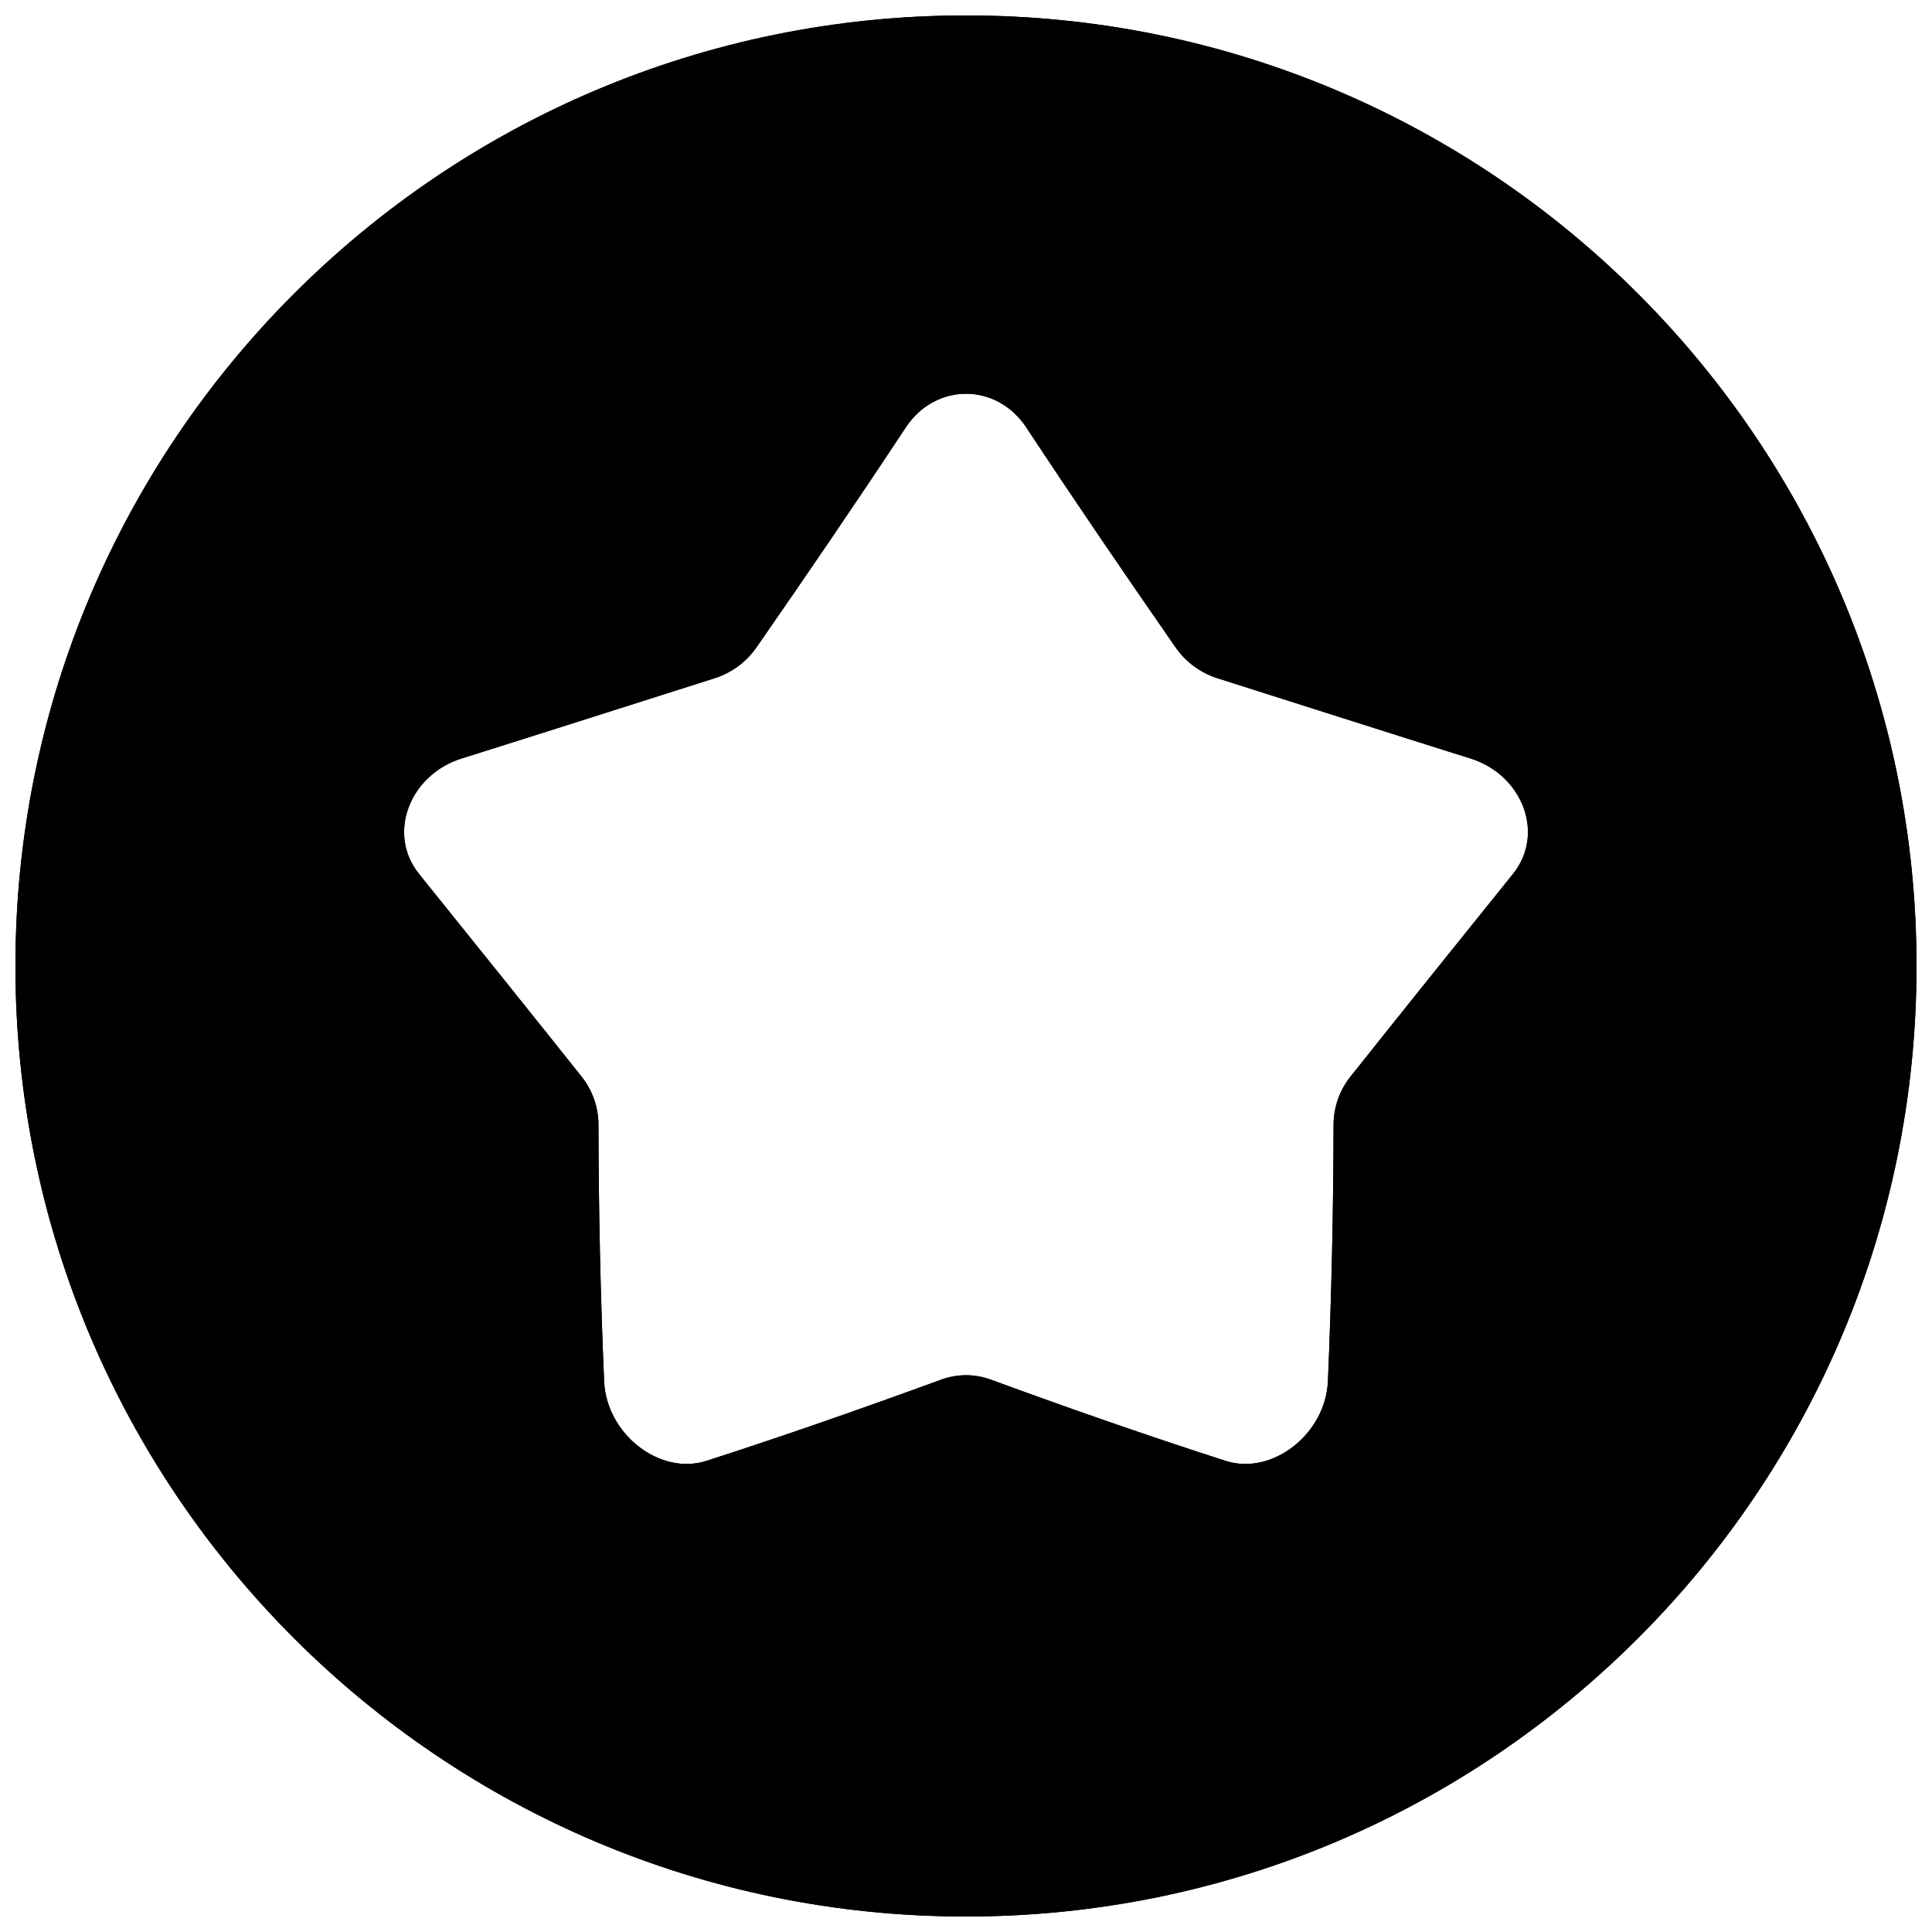 <?xml version="1.0" encoding="UTF-8"?>
<!-- Uploaded to: SVG Repo, www.svgrepo.com, Generator: SVG Repo Mixer Tools -->
<svg width="800px" height="800px" version="1.1" viewBox="144 144 512 512" xmlns="http://www.w3.org/2000/svg">
 <defs>
  <clipPath id="a">
   <path d="m148.09 148.09h503.81v503.81h-503.81z"/>
  </clipPath>
 </defs>
 <g clip-path="url(#a)">
  <path d="m400 148.09c-139.12 0-251.91 112.79-251.91 251.91 0 139.12 112.79 251.9 251.91 251.9 139.12 0 251.9-112.79 251.9-251.9 0-139.12-112.78-251.91-251.9-251.91zm144.91 227.57c-13.973 17.348-28.418 35.305-42.98 53.609h-0.004c-2.898 3.617-4.492 8.105-4.516 12.742-0.039 22.742-0.543 45.465-1.504 68.16-0.68 13.883-14.762 24.965-27.148 20.961-20.32-6.543-41.094-13.777-62.199-21.52-4.234-1.547-8.875-1.547-13.109 0-21.105 7.715-41.879 14.977-62.199 21.52-12.398 4.004-26.469-7.074-27.148-20.961-0.973-22.703-1.473-45.426-1.504-68.16-0.027-4.637-1.617-9.125-4.516-12.742-14.574-18.301-29.02-36.262-42.992-53.609-8.602-10.598-2.637-26.242 11.168-30.633 22.477-7.055 44.879-14.23 67.137-21.293h0.004c4.496-1.434 8.391-4.309 11.078-8.188 13.453-19.375 26.754-38.867 39.547-58.254 7.871-11.926 24.098-11.926 31.961 0 12.793 19.387 26.098 38.879 39.547 58.254 2.688 3.879 6.586 6.754 11.082 8.188 22.258 7.066 44.664 14.238 67.137 21.293 13.844 4.391 19.75 20.035 11.16 30.633z"/>
  <path d="m400 148.09c-139.12 0-251.91 112.79-251.91 251.91 0 139.12 112.79 251.9 251.91 251.9 139.12 0 251.9-112.79 251.9-251.9 0-139.12-112.78-251.91-251.9-251.91zm144.91 227.57c-13.973 17.348-28.418 35.305-42.98 53.609h-0.004c-2.898 3.617-4.492 8.105-4.516 12.742-0.039 22.742-0.543 45.465-1.504 68.16-0.68 13.883-14.762 24.965-27.148 20.961-20.32-6.543-41.094-13.777-62.199-21.52-4.234-1.547-8.875-1.547-13.109 0-21.105 7.715-41.879 14.977-62.199 21.52-12.398 4.004-26.469-7.074-27.148-20.961-0.973-22.703-1.473-45.426-1.504-68.16-0.027-4.637-1.617-9.125-4.516-12.742-14.574-18.301-29.02-36.262-42.992-53.609-8.602-10.598-2.637-26.242 11.168-30.633 22.477-7.055 44.879-14.23 67.137-21.293h0.004c4.496-1.434 8.391-4.309 11.078-8.188 13.453-19.375 26.754-38.867 39.547-58.254 7.871-11.926 24.098-11.926 31.961 0 12.793 19.387 26.098 38.879 39.547 58.254 2.688 3.879 6.586 6.754 11.082 8.188 22.258 7.066 44.664 14.238 67.137 21.293 13.844 4.391 19.75 20.035 11.16 30.633z"/>
 </g>
</svg>